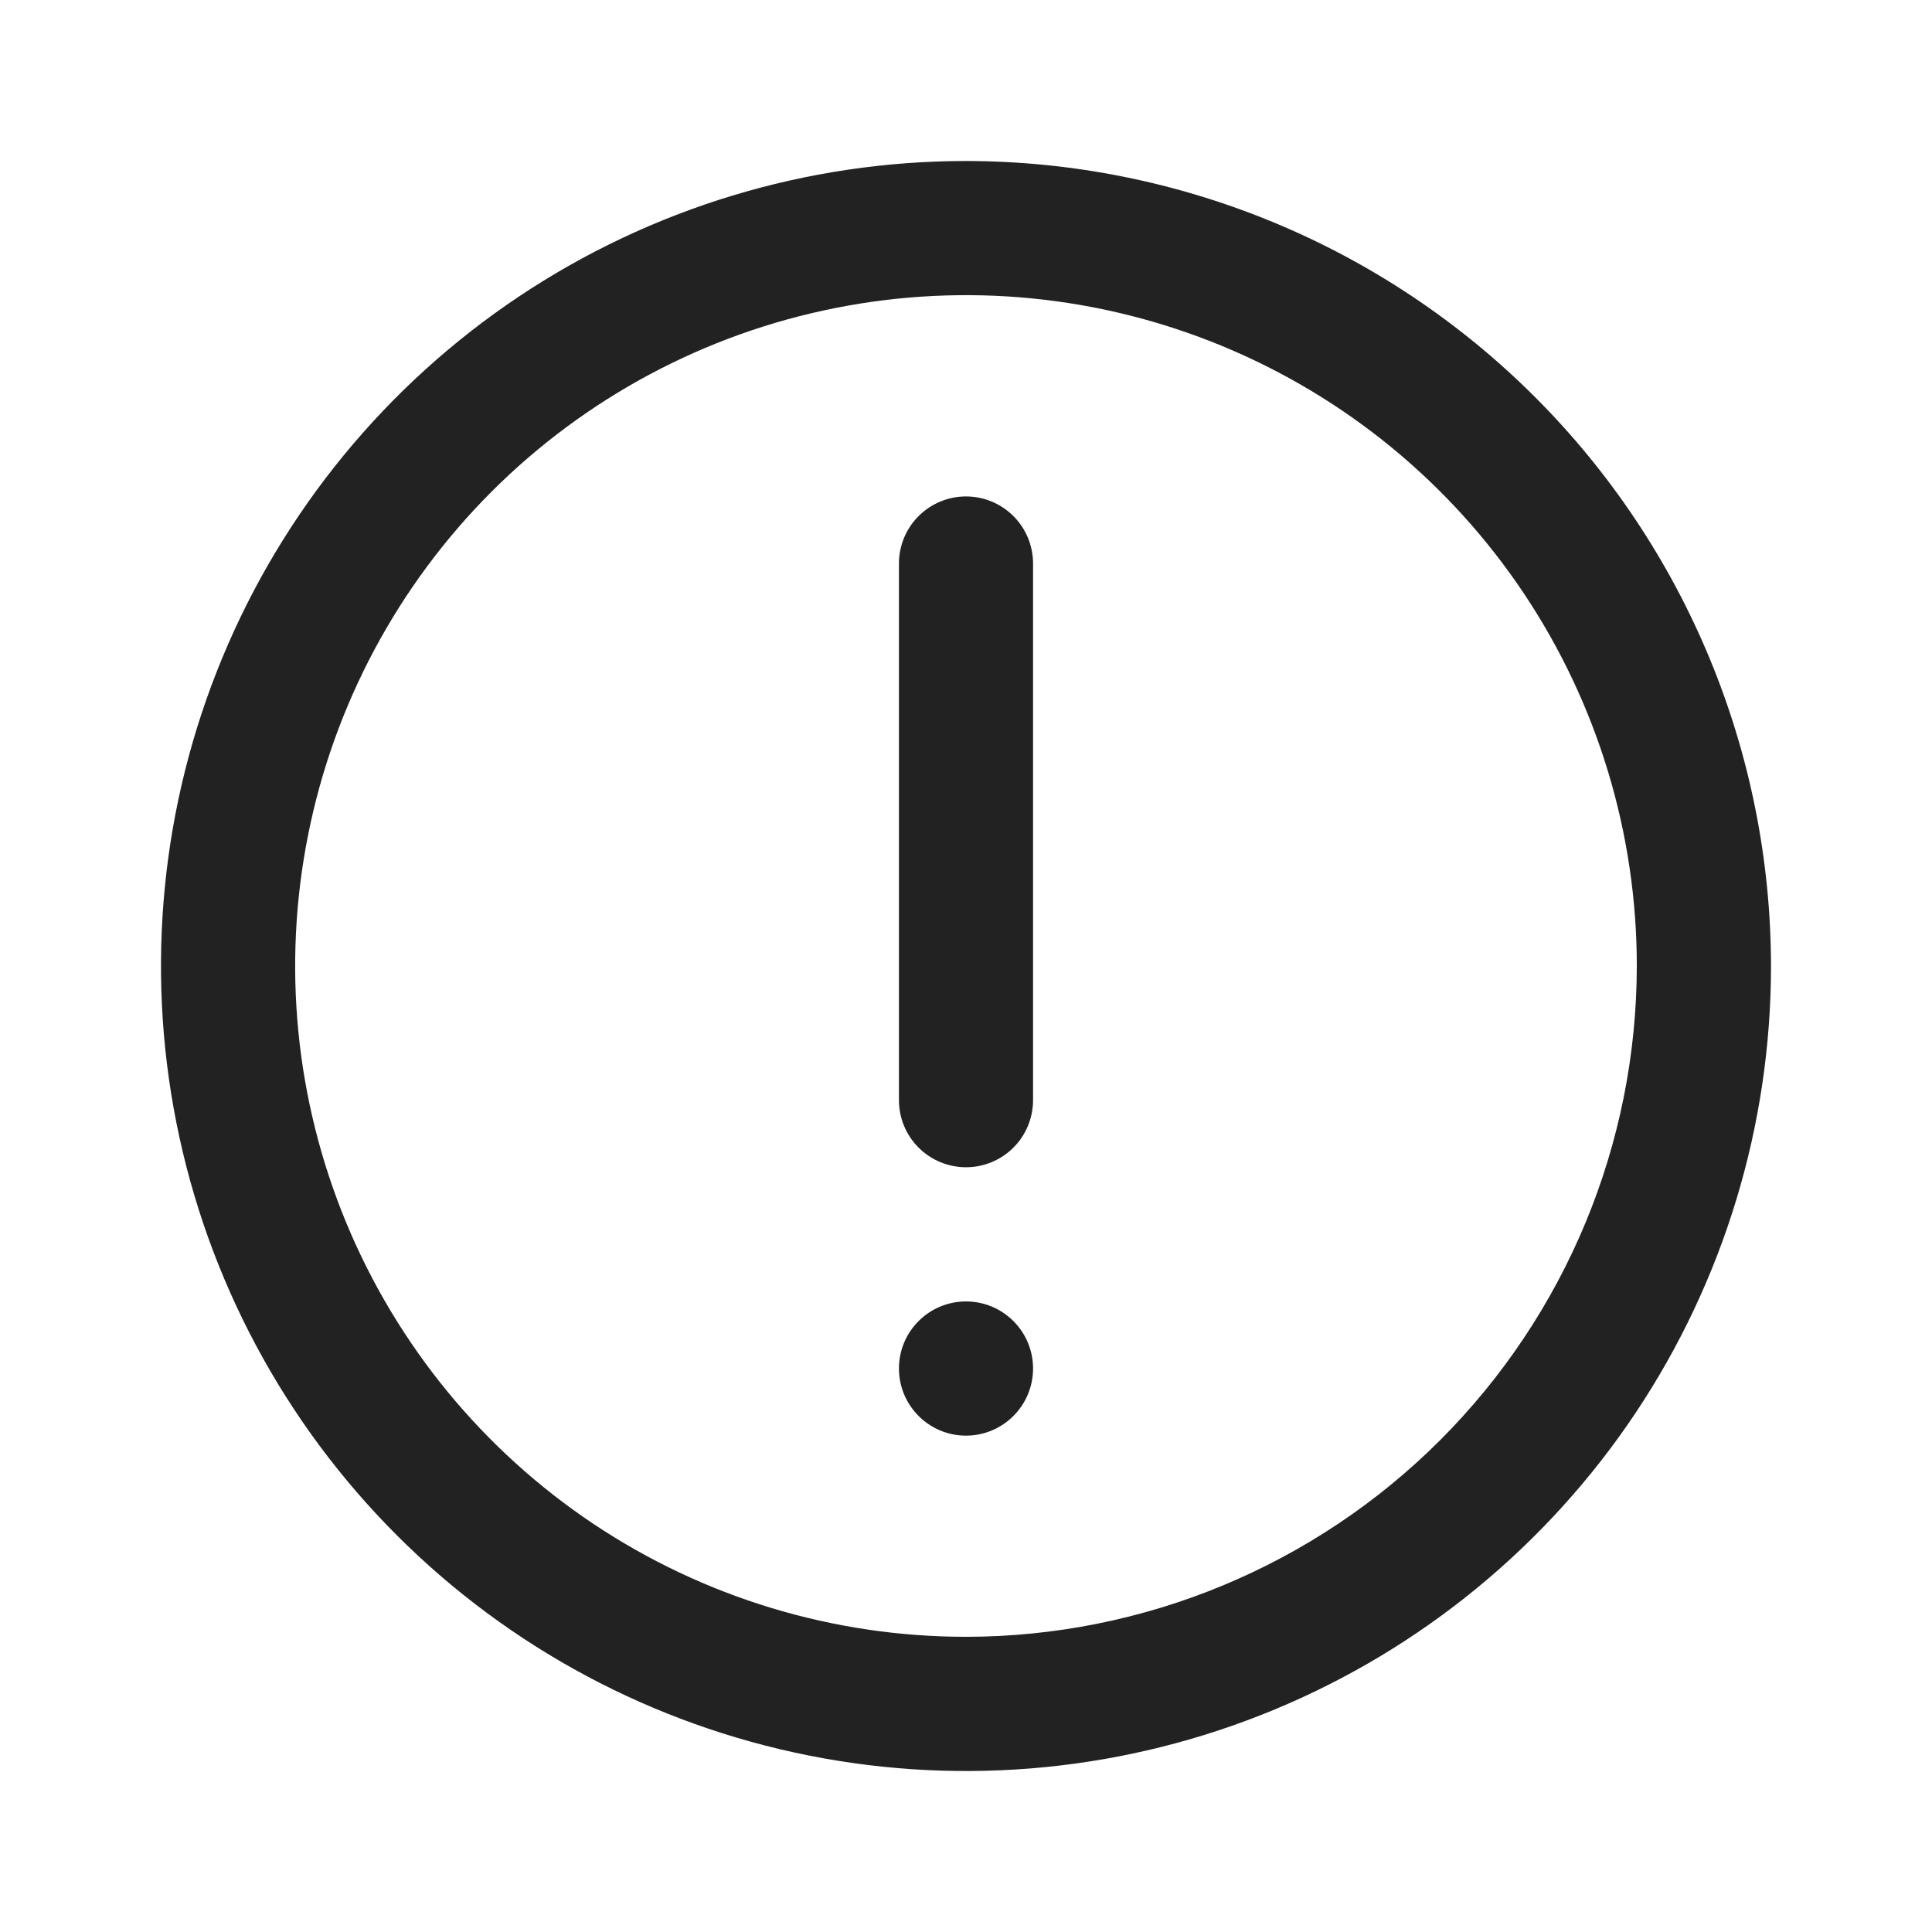 <svg width="24" height="24" viewBox="0 0 24 24" fill="none" xmlns="http://www.w3.org/2000/svg">
<path d="M12 2C10.022 2 8.089 2.586 6.444 3.685C4.8 4.784 3.518 6.346 2.761 8.173C2.004 10 1.806 12.011 2.192 13.951C2.578 15.891 3.53 17.672 4.929 19.071C6.327 20.47 8.109 21.422 10.049 21.808C11.989 22.194 14 21.996 15.827 21.239C17.654 20.482 19.216 19.2 20.315 17.556C21.413 15.911 22 13.978 22 12C21.997 9.349 20.943 6.807 19.068 4.932C17.193 3.057 14.651 2.003 12 2ZM12 20.333C10.352 20.333 8.741 19.845 7.37 18.929C6 18.013 4.932 16.712 4.301 15.189C3.67 13.666 3.505 11.991 3.827 10.374C4.148 8.758 4.942 7.273 6.107 6.107C7.273 4.942 8.758 4.148 10.374 3.827C11.991 3.505 13.666 3.67 15.189 4.301C16.712 4.932 18.013 6 18.929 7.37C19.845 8.741 20.333 10.352 20.333 12C20.331 14.209 19.452 16.328 17.89 17.89C16.328 19.452 14.209 20.331 12 20.333Z" fill="#222222"/>
<path d="M12 6.167C11.779 6.167 11.567 6.255 11.411 6.411C11.255 6.567 11.167 6.779 11.167 7V13.667C11.167 13.888 11.255 14.1 11.411 14.256C11.567 14.412 11.779 14.5 12 14.5C12.221 14.5 12.433 14.412 12.589 14.256C12.745 14.1 12.833 13.888 12.833 13.667V7C12.833 6.779 12.745 6.567 12.589 6.411C12.433 6.255 12.221 6.167 12 6.167Z" fill="#222222"/>
<path d="M12.833 17C12.833 16.54 12.46 16.167 12 16.167C11.54 16.167 11.167 16.54 11.167 17C11.167 17.46 11.54 17.834 12 17.834C12.46 17.834 12.833 17.46 12.833 17Z" fill="#222222"/>
</svg>
